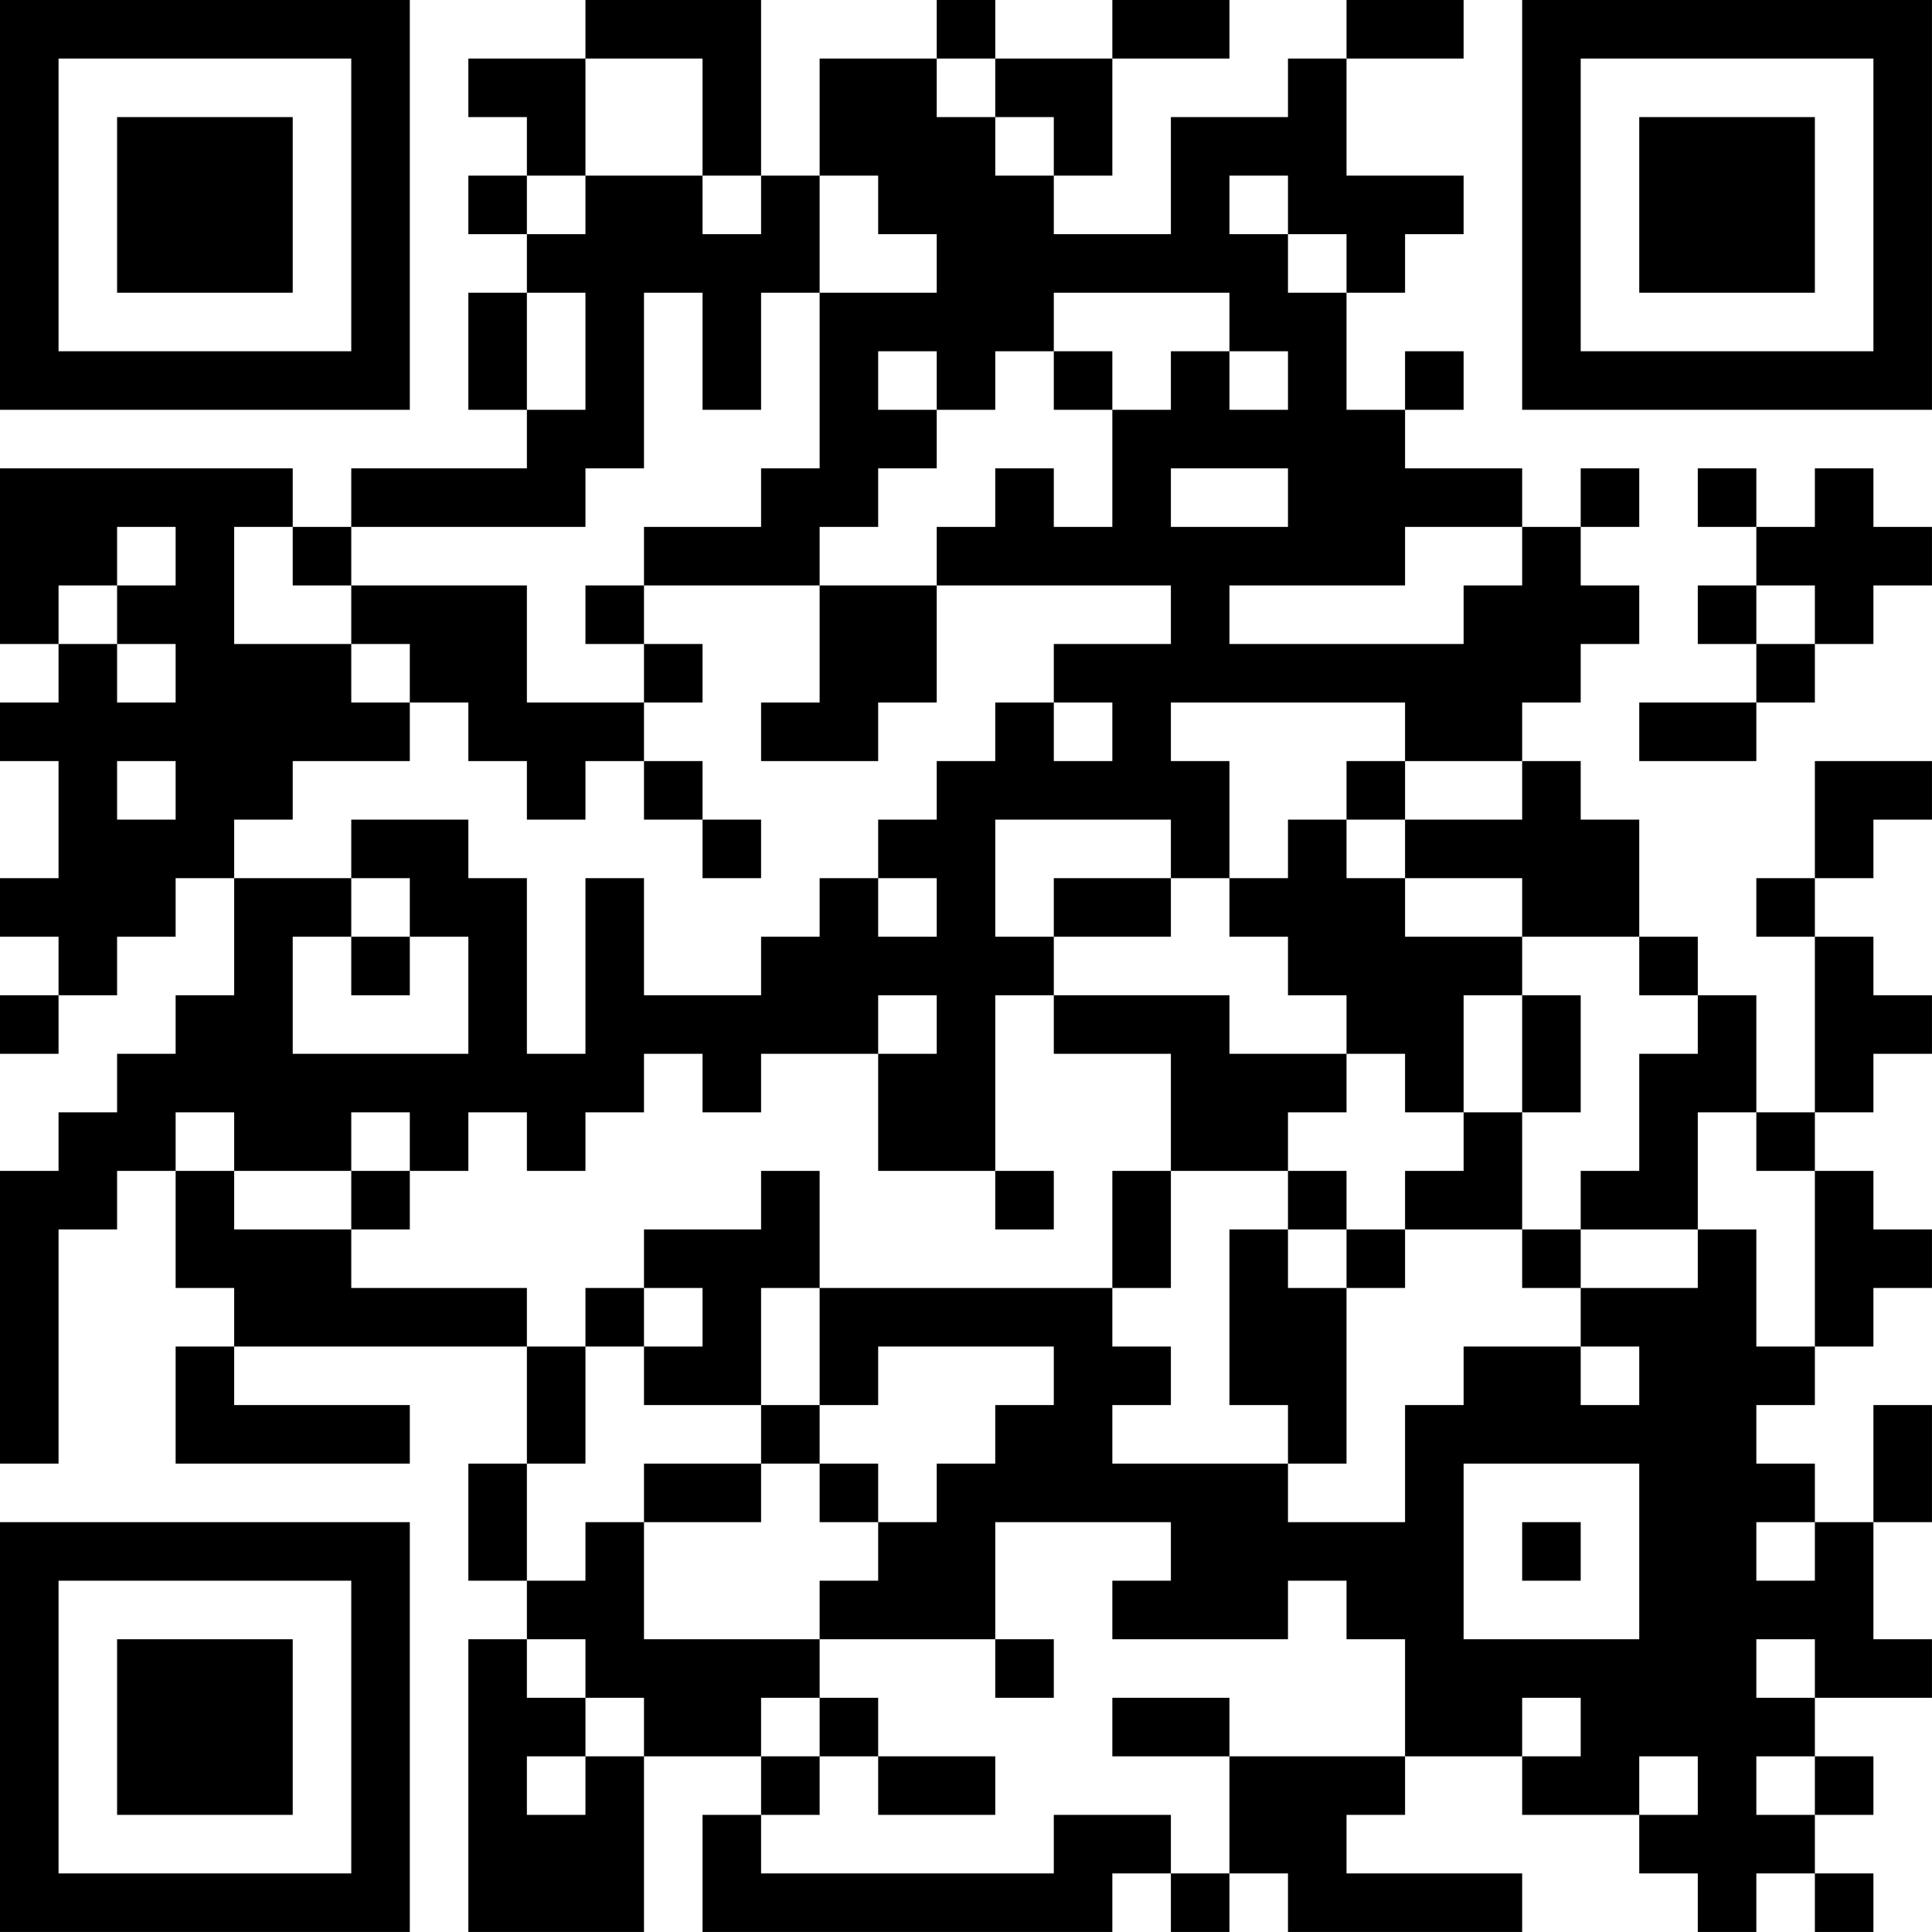 <?xml version="1.0" encoding="UTF-8"?>
<svg xmlns="http://www.w3.org/2000/svg" version="1.1" width="400" height="400" viewBox="0 0 400 400"><rect x="0" y="0" width="400" height="400" fill="#ffffff"/><g transform="scale(12.121)"><g transform="translate(0,0)"><path fill-rule="evenodd" d="M10 0L10 1L8 1L8 2L9 2L9 3L8 3L8 4L9 4L9 5L8 5L8 7L9 7L9 8L6 8L6 9L5 9L5 8L0 8L0 11L1 11L1 12L0 12L0 13L1 13L1 15L0 15L0 16L1 16L1 17L0 17L0 18L1 18L1 17L2 17L2 16L3 16L3 15L4 15L4 17L3 17L3 18L2 18L2 19L1 19L1 20L0 20L0 25L1 25L1 21L2 21L2 20L3 20L3 22L4 22L4 23L3 23L3 25L7 25L7 24L4 24L4 23L9 23L9 25L8 25L8 27L9 27L9 28L8 28L8 33L11 33L11 30L13 30L13 31L12 31L12 33L19 33L19 32L20 32L20 33L21 33L21 32L22 32L22 33L26 33L26 32L23 32L23 31L24 31L24 30L26 30L26 31L28 31L28 32L29 32L29 33L30 33L30 32L31 32L31 33L32 33L32 32L31 32L31 31L32 31L32 30L31 30L31 29L33 29L33 28L32 28L32 26L33 26L33 24L32 24L32 26L31 26L31 25L30 25L30 24L31 24L31 23L32 23L32 22L33 22L33 21L32 21L32 20L31 20L31 19L32 19L32 18L33 18L33 17L32 17L32 16L31 16L31 15L32 15L32 14L33 14L33 13L31 13L31 15L30 15L30 16L31 16L31 19L30 19L30 17L29 17L29 16L28 16L28 14L27 14L27 13L26 13L26 12L27 12L27 11L28 11L28 10L27 10L27 9L28 9L28 8L27 8L27 9L26 9L26 8L24 8L24 7L25 7L25 6L24 6L24 7L23 7L23 5L24 5L24 4L25 4L25 3L23 3L23 1L25 1L25 0L23 0L23 1L22 1L22 2L20 2L20 4L18 4L18 3L19 3L19 1L21 1L21 0L19 0L19 1L17 1L17 0L16 0L16 1L14 1L14 3L13 3L13 0ZM10 1L10 3L9 3L9 4L10 4L10 3L12 3L12 4L13 4L13 3L12 3L12 1ZM16 1L16 2L17 2L17 3L18 3L18 2L17 2L17 1ZM14 3L14 5L13 5L13 7L12 7L12 5L11 5L11 8L10 8L10 9L6 9L6 10L5 10L5 9L4 9L4 11L6 11L6 12L7 12L7 13L5 13L5 14L4 14L4 15L6 15L6 16L5 16L5 18L8 18L8 16L7 16L7 15L6 15L6 14L8 14L8 15L9 15L9 18L10 18L10 15L11 15L11 17L13 17L13 16L14 16L14 15L15 15L15 16L16 16L16 15L15 15L15 14L16 14L16 13L17 13L17 12L18 12L18 13L19 13L19 12L18 12L18 11L20 11L20 10L16 10L16 9L17 9L17 8L18 8L18 9L19 9L19 7L20 7L20 6L21 6L21 7L22 7L22 6L21 6L21 5L18 5L18 6L17 6L17 7L16 7L16 6L15 6L15 7L16 7L16 8L15 8L15 9L14 9L14 10L11 10L11 9L13 9L13 8L14 8L14 5L16 5L16 4L15 4L15 3ZM21 3L21 4L22 4L22 5L23 5L23 4L22 4L22 3ZM9 5L9 7L10 7L10 5ZM18 6L18 7L19 7L19 6ZM20 8L20 9L22 9L22 8ZM29 8L29 9L30 9L30 10L29 10L29 11L30 11L30 12L28 12L28 13L30 13L30 12L31 12L31 11L32 11L32 10L33 10L33 9L32 9L32 8L31 8L31 9L30 9L30 8ZM2 9L2 10L1 10L1 11L2 11L2 12L3 12L3 11L2 11L2 10L3 10L3 9ZM24 9L24 10L21 10L21 11L25 11L25 10L26 10L26 9ZM6 10L6 11L7 11L7 12L8 12L8 13L9 13L9 14L10 14L10 13L11 13L11 14L12 14L12 15L13 15L13 14L12 14L12 13L11 13L11 12L12 12L12 11L11 11L11 10L10 10L10 11L11 11L11 12L9 12L9 10ZM14 10L14 12L13 12L13 13L15 13L15 12L16 12L16 10ZM30 10L30 11L31 11L31 10ZM20 12L20 13L21 13L21 15L20 15L20 14L17 14L17 16L18 16L18 17L17 17L17 20L15 20L15 18L16 18L16 17L15 17L15 18L13 18L13 19L12 19L12 18L11 18L11 19L10 19L10 20L9 20L9 19L8 19L8 20L7 20L7 19L6 19L6 20L4 20L4 19L3 19L3 20L4 20L4 21L6 21L6 22L9 22L9 23L10 23L10 25L9 25L9 27L10 27L10 26L11 26L11 28L14 28L14 29L13 29L13 30L14 30L14 31L13 31L13 32L18 32L18 31L20 31L20 32L21 32L21 30L24 30L24 28L23 28L23 27L22 27L22 28L19 28L19 27L20 27L20 26L17 26L17 28L14 28L14 27L15 27L15 26L16 26L16 25L17 25L17 24L18 24L18 23L15 23L15 24L14 24L14 22L19 22L19 23L20 23L20 24L19 24L19 25L22 25L22 26L24 26L24 24L25 24L25 23L27 23L27 24L28 24L28 23L27 23L27 22L29 22L29 21L30 21L30 23L31 23L31 20L30 20L30 19L29 19L29 21L27 21L27 20L28 20L28 18L29 18L29 17L28 17L28 16L26 16L26 15L24 15L24 14L26 14L26 13L24 13L24 12ZM2 13L2 14L3 14L3 13ZM23 13L23 14L22 14L22 15L21 15L21 16L22 16L22 17L23 17L23 18L21 18L21 17L18 17L18 18L20 18L20 20L19 20L19 22L20 22L20 20L22 20L22 21L21 21L21 24L22 24L22 25L23 25L23 22L24 22L24 21L26 21L26 22L27 22L27 21L26 21L26 19L27 19L27 17L26 17L26 16L24 16L24 15L23 15L23 14L24 14L24 13ZM18 15L18 16L20 16L20 15ZM6 16L6 17L7 17L7 16ZM25 17L25 19L24 19L24 18L23 18L23 19L22 19L22 20L23 20L23 21L22 21L22 22L23 22L23 21L24 21L24 20L25 20L25 19L26 19L26 17ZM6 20L6 21L7 21L7 20ZM13 20L13 21L11 21L11 22L10 22L10 23L11 23L11 24L13 24L13 25L11 25L11 26L13 26L13 25L14 25L14 26L15 26L15 25L14 25L14 24L13 24L13 22L14 22L14 20ZM17 20L17 21L18 21L18 20ZM11 22L11 23L12 23L12 22ZM25 25L25 28L28 28L28 25ZM26 26L26 27L27 27L27 26ZM30 26L30 27L31 27L31 26ZM9 28L9 29L10 29L10 30L9 30L9 31L10 31L10 30L11 30L11 29L10 29L10 28ZM17 28L17 29L18 29L18 28ZM30 28L30 29L31 29L31 28ZM14 29L14 30L15 30L15 31L17 31L17 30L15 30L15 29ZM19 29L19 30L21 30L21 29ZM26 29L26 30L27 30L27 29ZM28 30L28 31L29 31L29 30ZM30 30L30 31L31 31L31 30ZM0 0L0 7L7 7L7 0ZM1 1L1 6L6 6L6 1ZM2 2L2 5L5 5L5 2ZM26 0L26 7L33 7L33 0ZM27 1L27 6L32 6L32 1ZM28 2L28 5L31 5L31 2ZM0 26L0 33L7 33L7 26ZM1 27L1 32L6 32L6 27ZM2 28L2 31L5 31L5 28Z" fill="#000000"/></g></g></svg>
